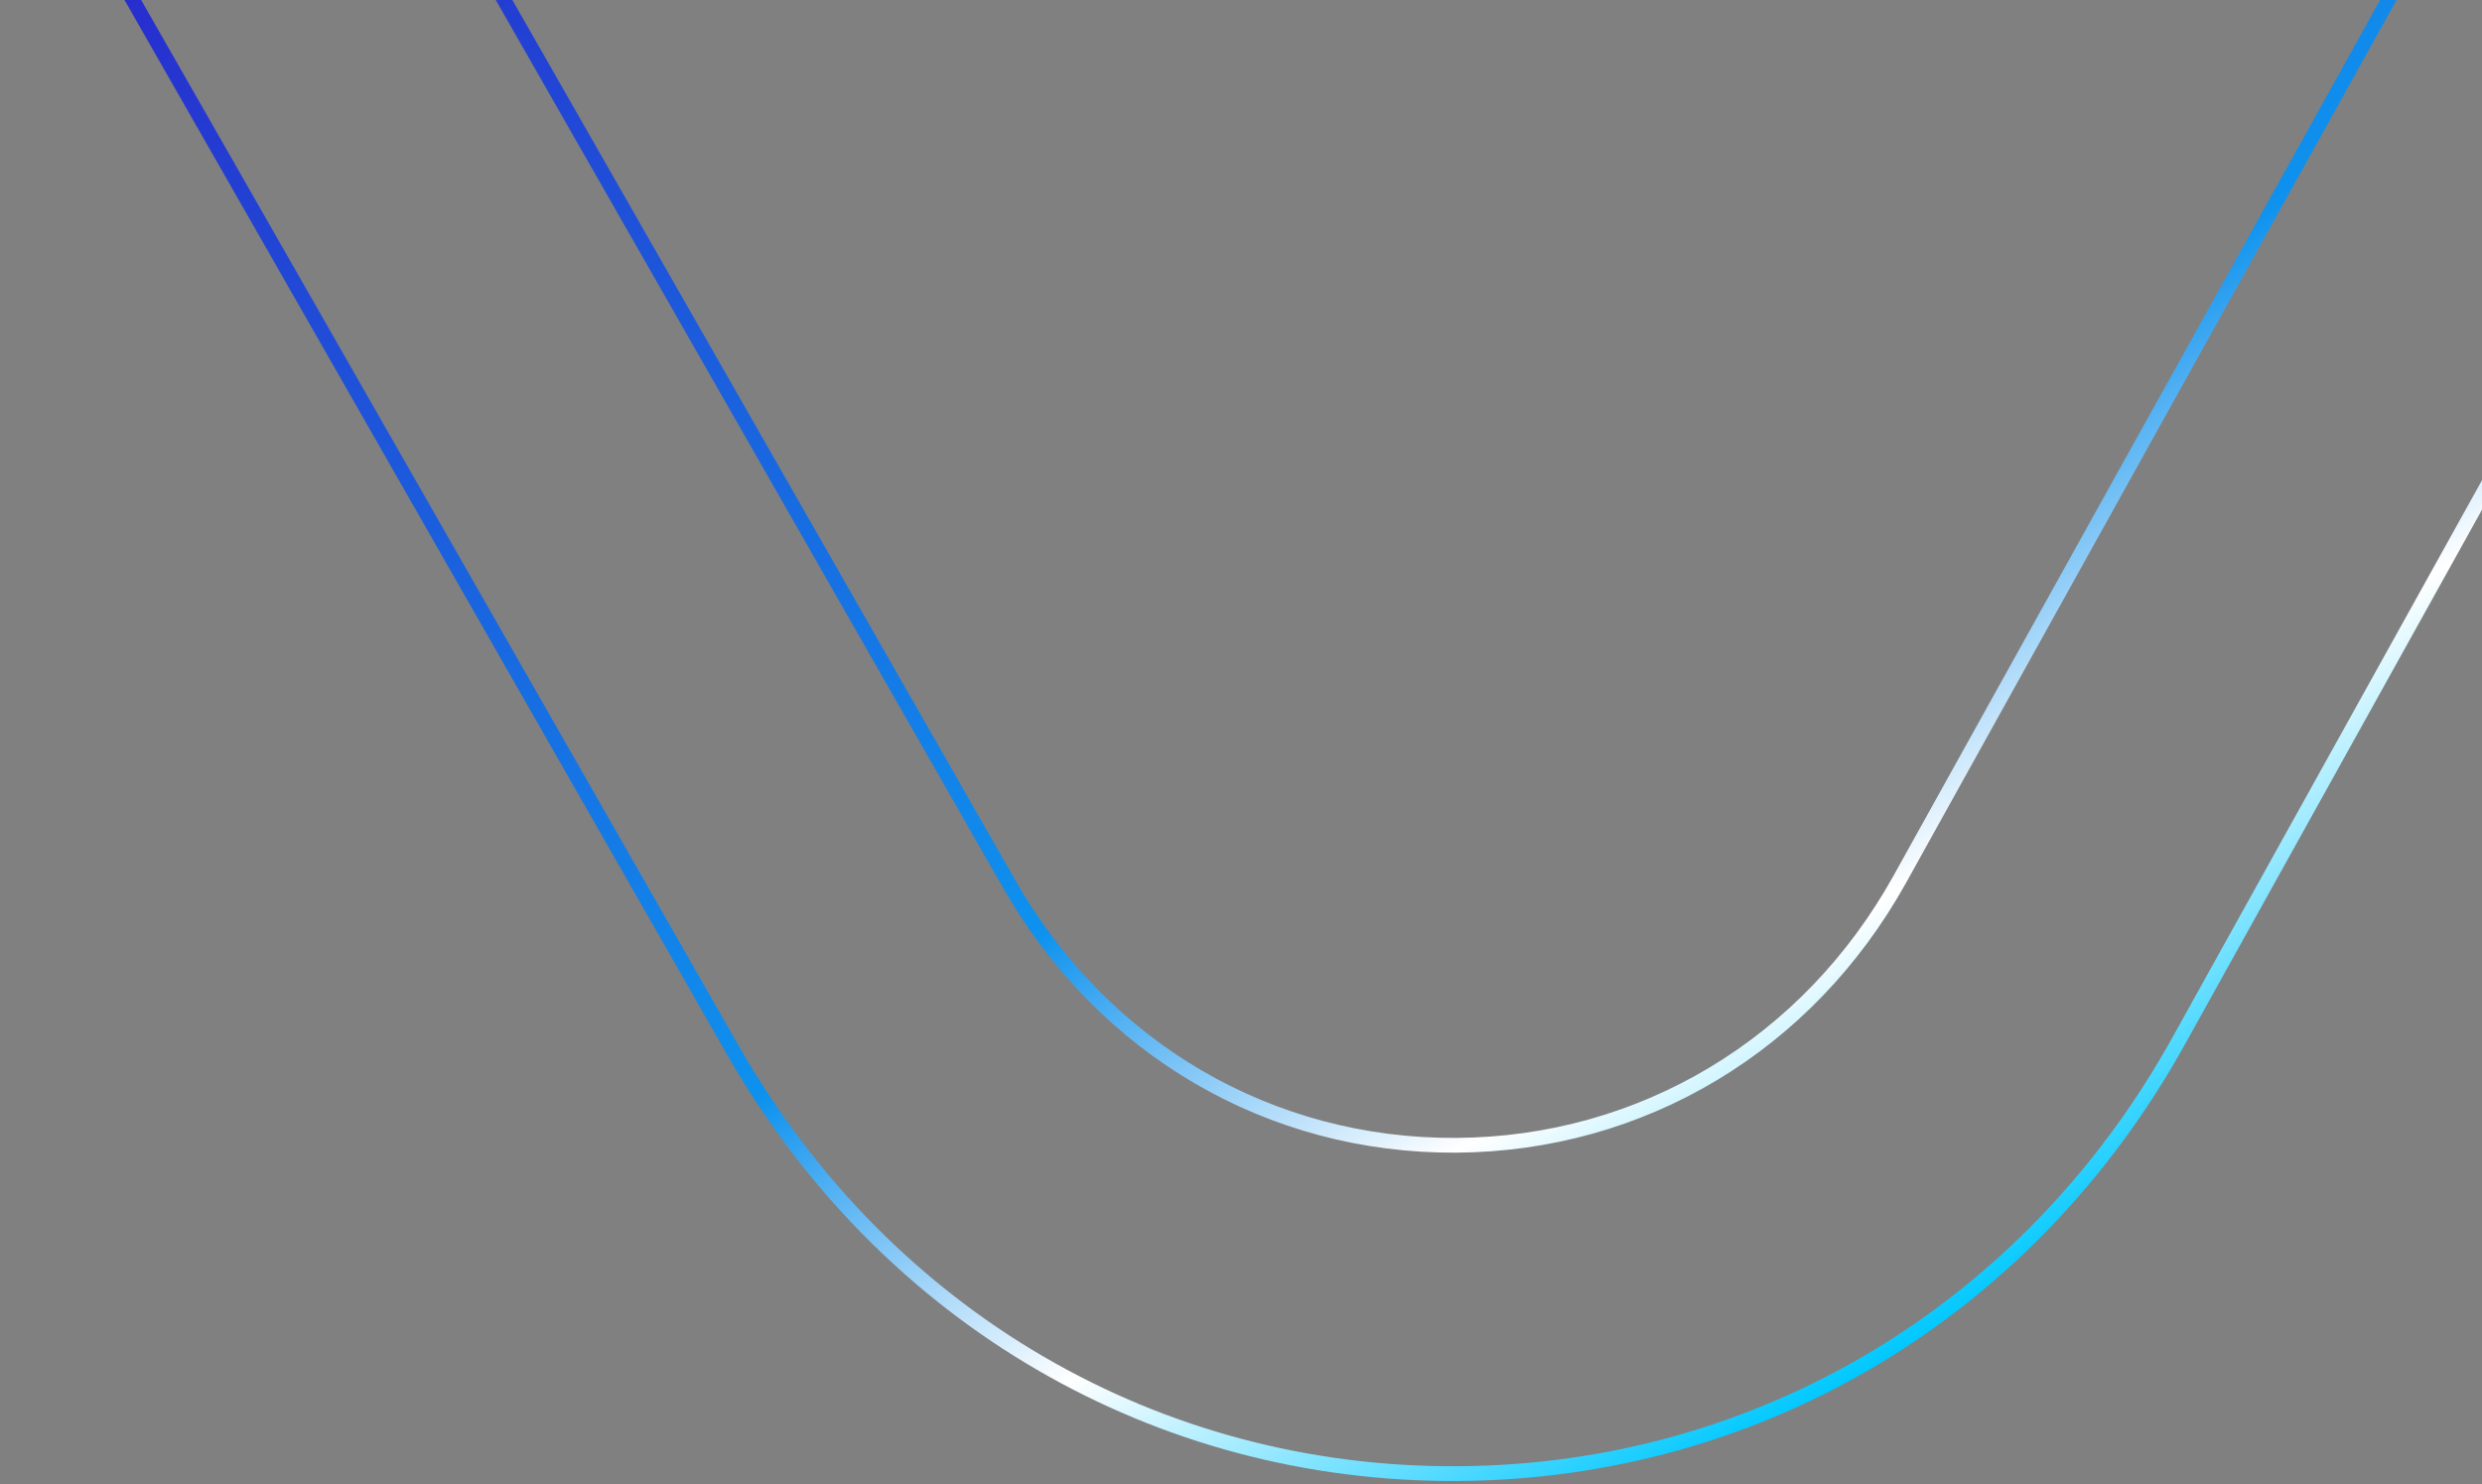 <?xml version="1.0" encoding="UTF-8"?> <svg xmlns="http://www.w3.org/2000/svg" width="597" height="357" viewBox="0 0 597 357" fill="none"><rect x="0" y="0" width="597" height="357" fill="#808080" stroke="none"/><path d="M0.001 -108.106C0.001 -143.666 9.284 -179.173 26.839 -210.766C63.028 -275.917 128.332 -315.093 201.498 -315.549L492.038 -317.357C565.221 -317.796 630.97 -279.445 667.947 -214.715C704.907 -150.002 705.369 -72.458 669.163 -7.289L525.418 251.475C489.212 316.645 423.907 355.82 350.741 356.277C277.576 356.733 211.808 318.365 174.849 253.652L28.055 -3.305C9.712 -35.424 0.001 -71.651 0.001 -108.071L0.001 -108.106ZM692.576 -109.949C692.576 -145.368 683.379 -180.77 665.001 -212.942C628.641 -276.567 564.005 -314.285 492.072 -313.847L201.532 -312.056C129.6 -311.618 65.408 -273.092 29.819 -209.028C12.555 -177.962 3.444 -143.069 3.444 -108.106C3.444 -73.143 12.983 -36.706 31.035 -5.113L177.829 251.844C214.172 315.469 278.809 353.188 350.741 352.731C422.674 352.292 486.882 313.766 522.472 249.703L666.183 -9.027C683.772 -40.69 692.559 -75.337 692.559 -109.949L692.576 -109.949ZM77.192 -108.106C77.192 -129.905 82.724 -151.722 93.805 -171.678C116.224 -212.029 156.66 -236.286 201.978 -236.567L492.517 -238.357C537.835 -238.638 578.545 -214.873 601.444 -174.802C612.799 -154.916 618.81 -132.485 618.81 -109.931C618.81 -87.377 613.073 -65.929 602.197 -46.359L458.452 212.405C436.033 252.757 395.596 277.013 350.279 277.294C304.961 277.575 264.251 253.81 241.352 213.739L94.558 -43.217C82.981 -63.489 77.192 -85.78 77.192 -108.088L77.192 -108.106ZM615.385 -109.949C615.385 -131.871 609.545 -153.705 598.481 -173.047C576.216 -212.029 536.602 -235.145 492.534 -234.864L201.995 -233.074C157.928 -232.793 118.587 -209.204 96.785 -169.958C74.982 -130.712 75.256 -84.007 97.521 -45.025L244.315 211.932C266.58 250.914 306.194 274.012 350.262 273.749C394.329 273.468 433.669 249.878 455.472 210.633L599.217 -48.114C609.785 -67.14 615.385 -88.536 615.385 -109.949Z" fill="url(#paint0_linear_4374_419)"></path><defs><linearGradient id="paint0_linear_4374_419" x1="558.695" y1="264.973" x2="197.748" y2="-345.081" gradientUnits="userSpaceOnUse"><stop stop-color="#00C8FF"></stop><stop offset="0.135" stop-color="white"></stop><stop offset="0.27" stop-color="#0E92EE"></stop><stop offset="0.9" stop-color="#3300BF"></stop></linearGradient></defs></svg> 